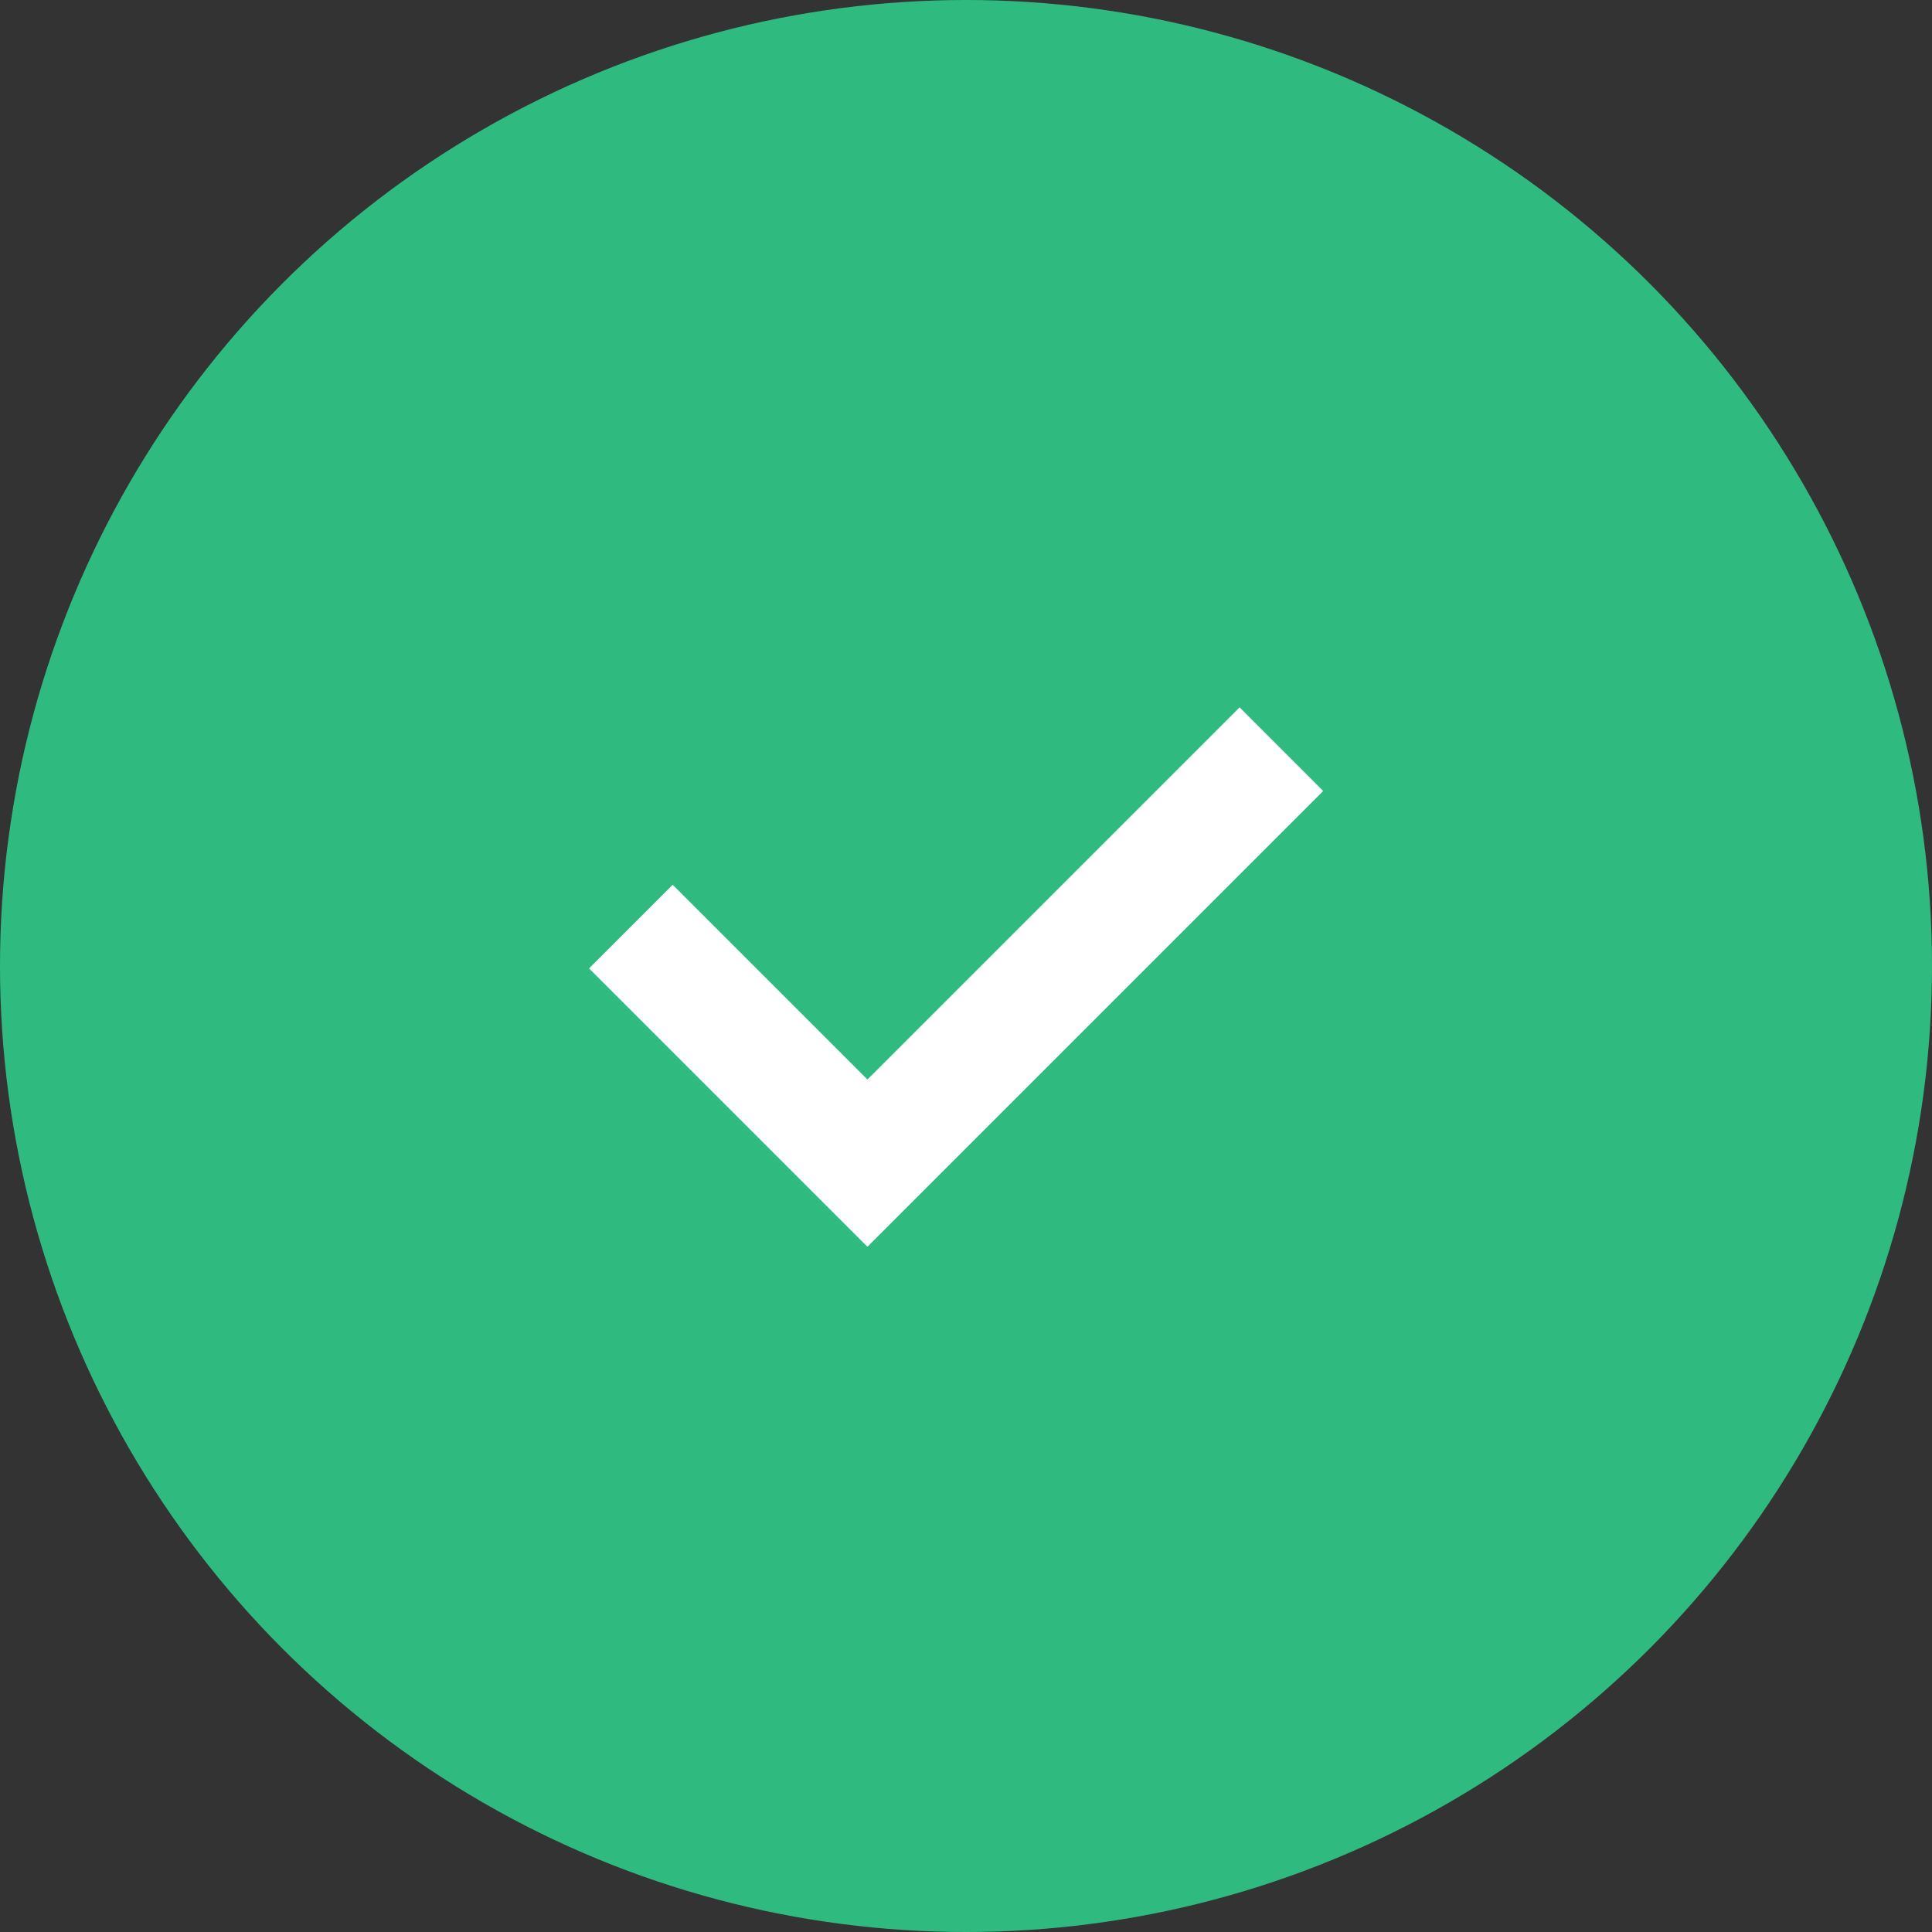 <svg width="49" height="49" viewBox="0 0 49 49" fill="none" xmlns="http://www.w3.org/2000/svg">
<rect x="0" y="0" width="49" height="49" fill="#333333" stroke="none"/>
<circle cx="24.5" cy="24.5" r="24.5" fill="#2FBB80"/>
<path d="M16 23.5L22 29.5L32.5 19" stroke="white" stroke-width="3"/>
</svg>

